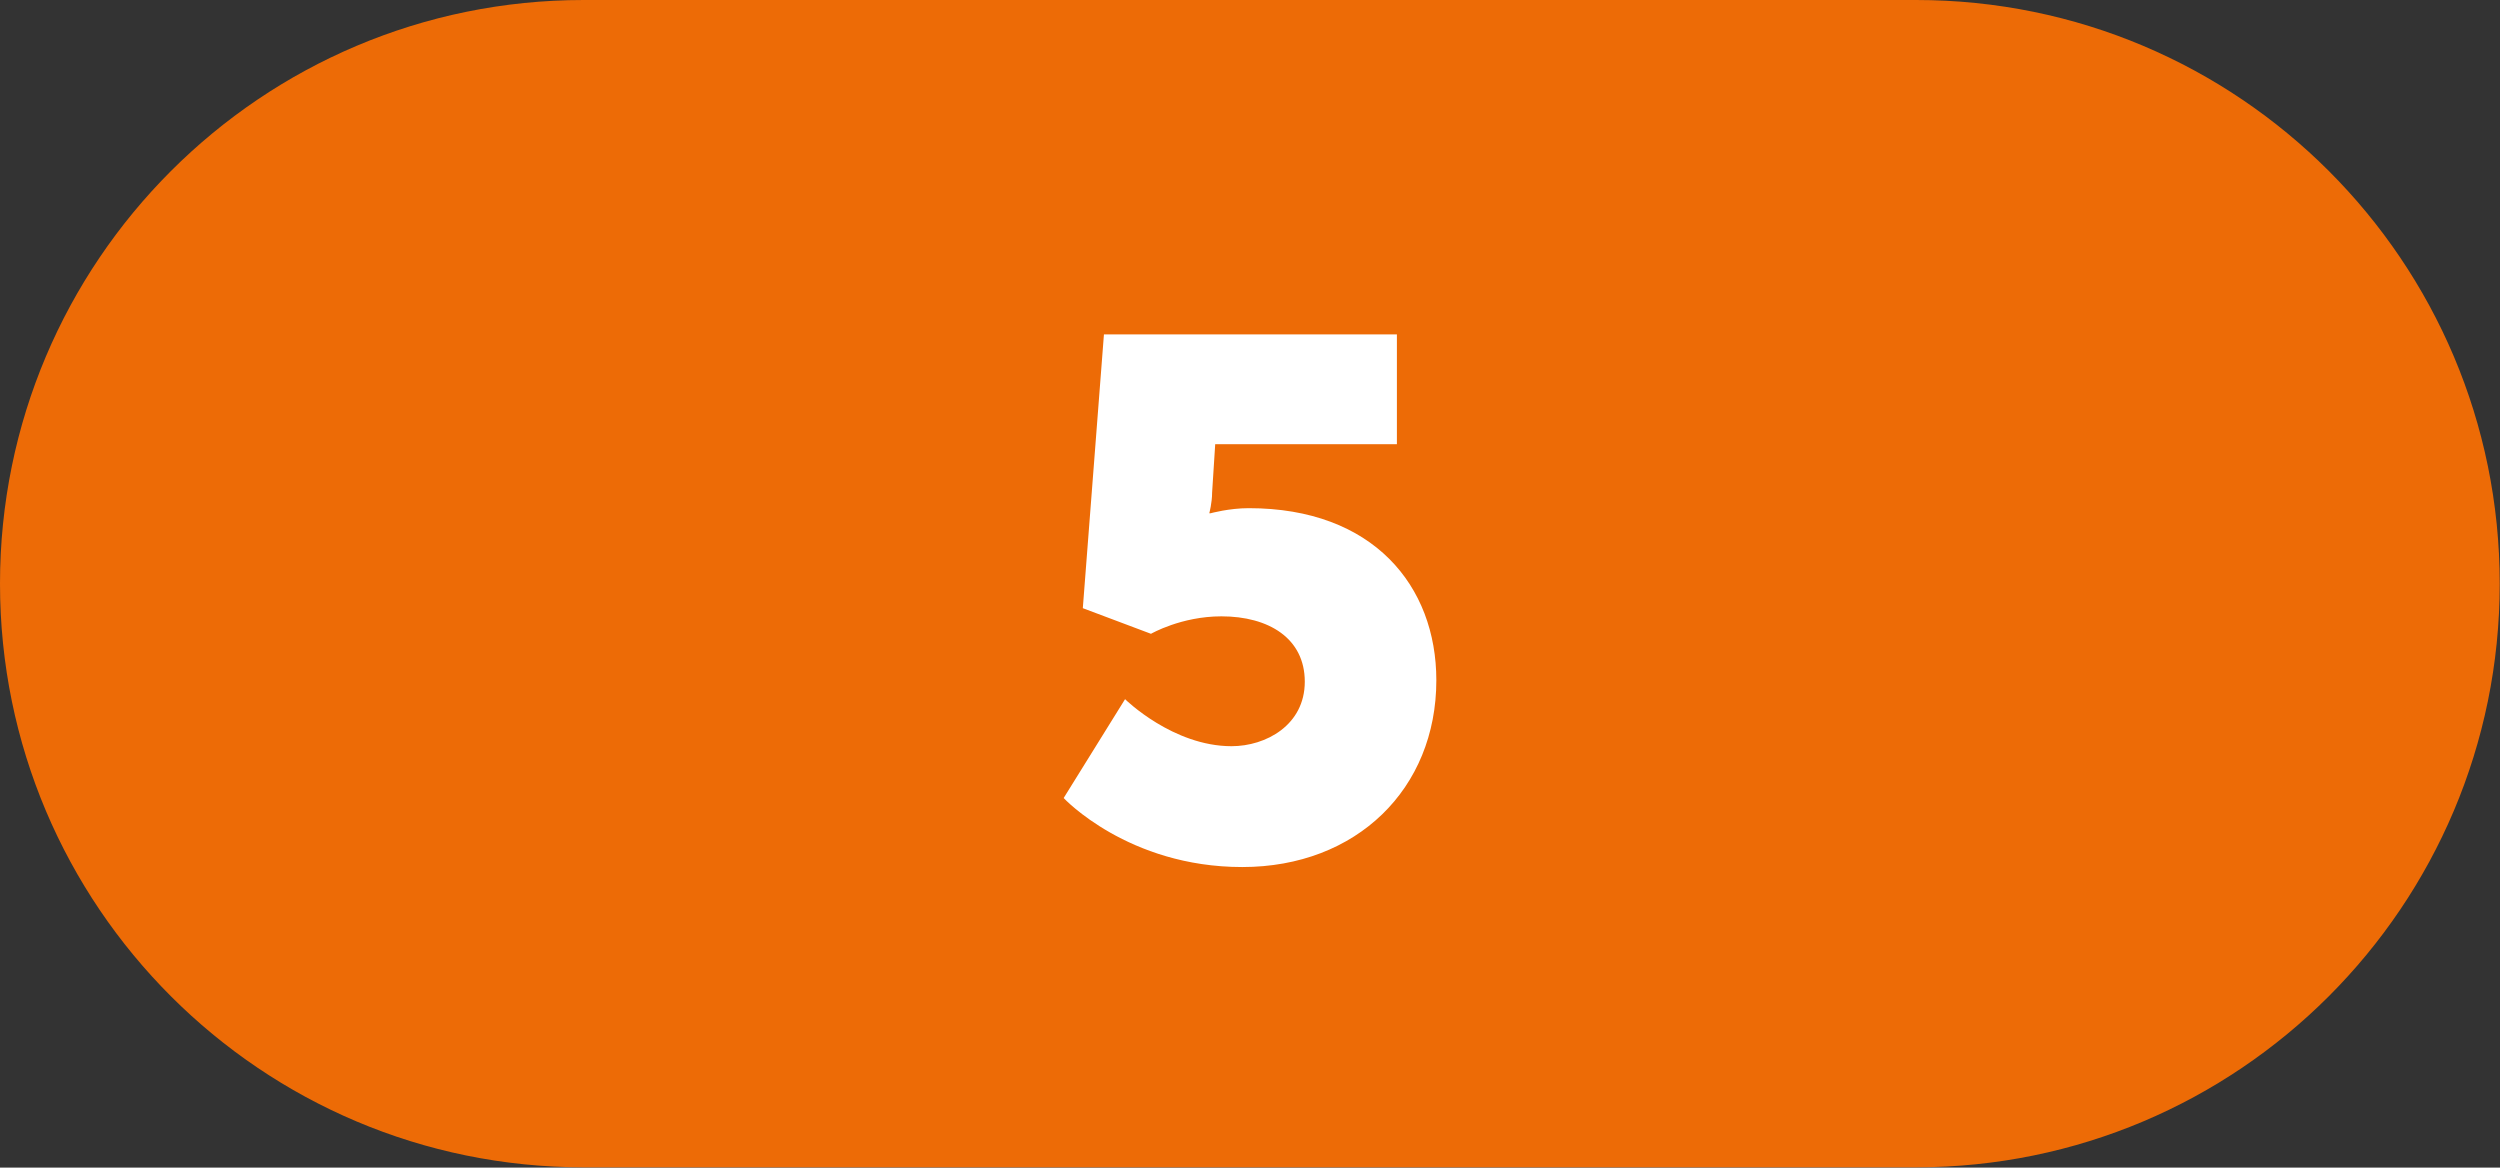 <?xml version="1.0" encoding="UTF-8"?><svg xmlns="http://www.w3.org/2000/svg" viewBox="0 0 88.75 41.45"><rect x="0" y="0" width="88.75" height="41.45" fill="#333333" stroke="none"/><defs><style>.d{fill:#fff;}.e{fill:#ed6b06;}</style></defs><g id="a"/><g id="b"><g id="c"><g><path class="e" d="M20.72,0C9.28,0,0,9.28,0,20.72s9.28,20.72,20.72,20.72h47.3c11.44,0,20.72-9.28,20.72-20.72S79.47,0,68.02,0H20.72Z"/><path class="d" d="M39.95,24.83s1.69,1.66,3.77,1.66c1.22,0,2.6-.75,2.6-2.29s-1.28-2.32-2.96-2.32c-1.43,0-2.5,.62-2.5,.62l-2.42-.91,.75-9.72h10.4v3.9h-6.45l-.11,1.72c0,.36-.1,.73-.1,.73h.05s.65-.18,1.35-.18c4.42,0,6.66,2.76,6.66,6.11,0,3.85-2.83,6.63-6.89,6.63s-6.34-2.45-6.34-2.45l2.18-3.51Z"/></g></g></g></svg>